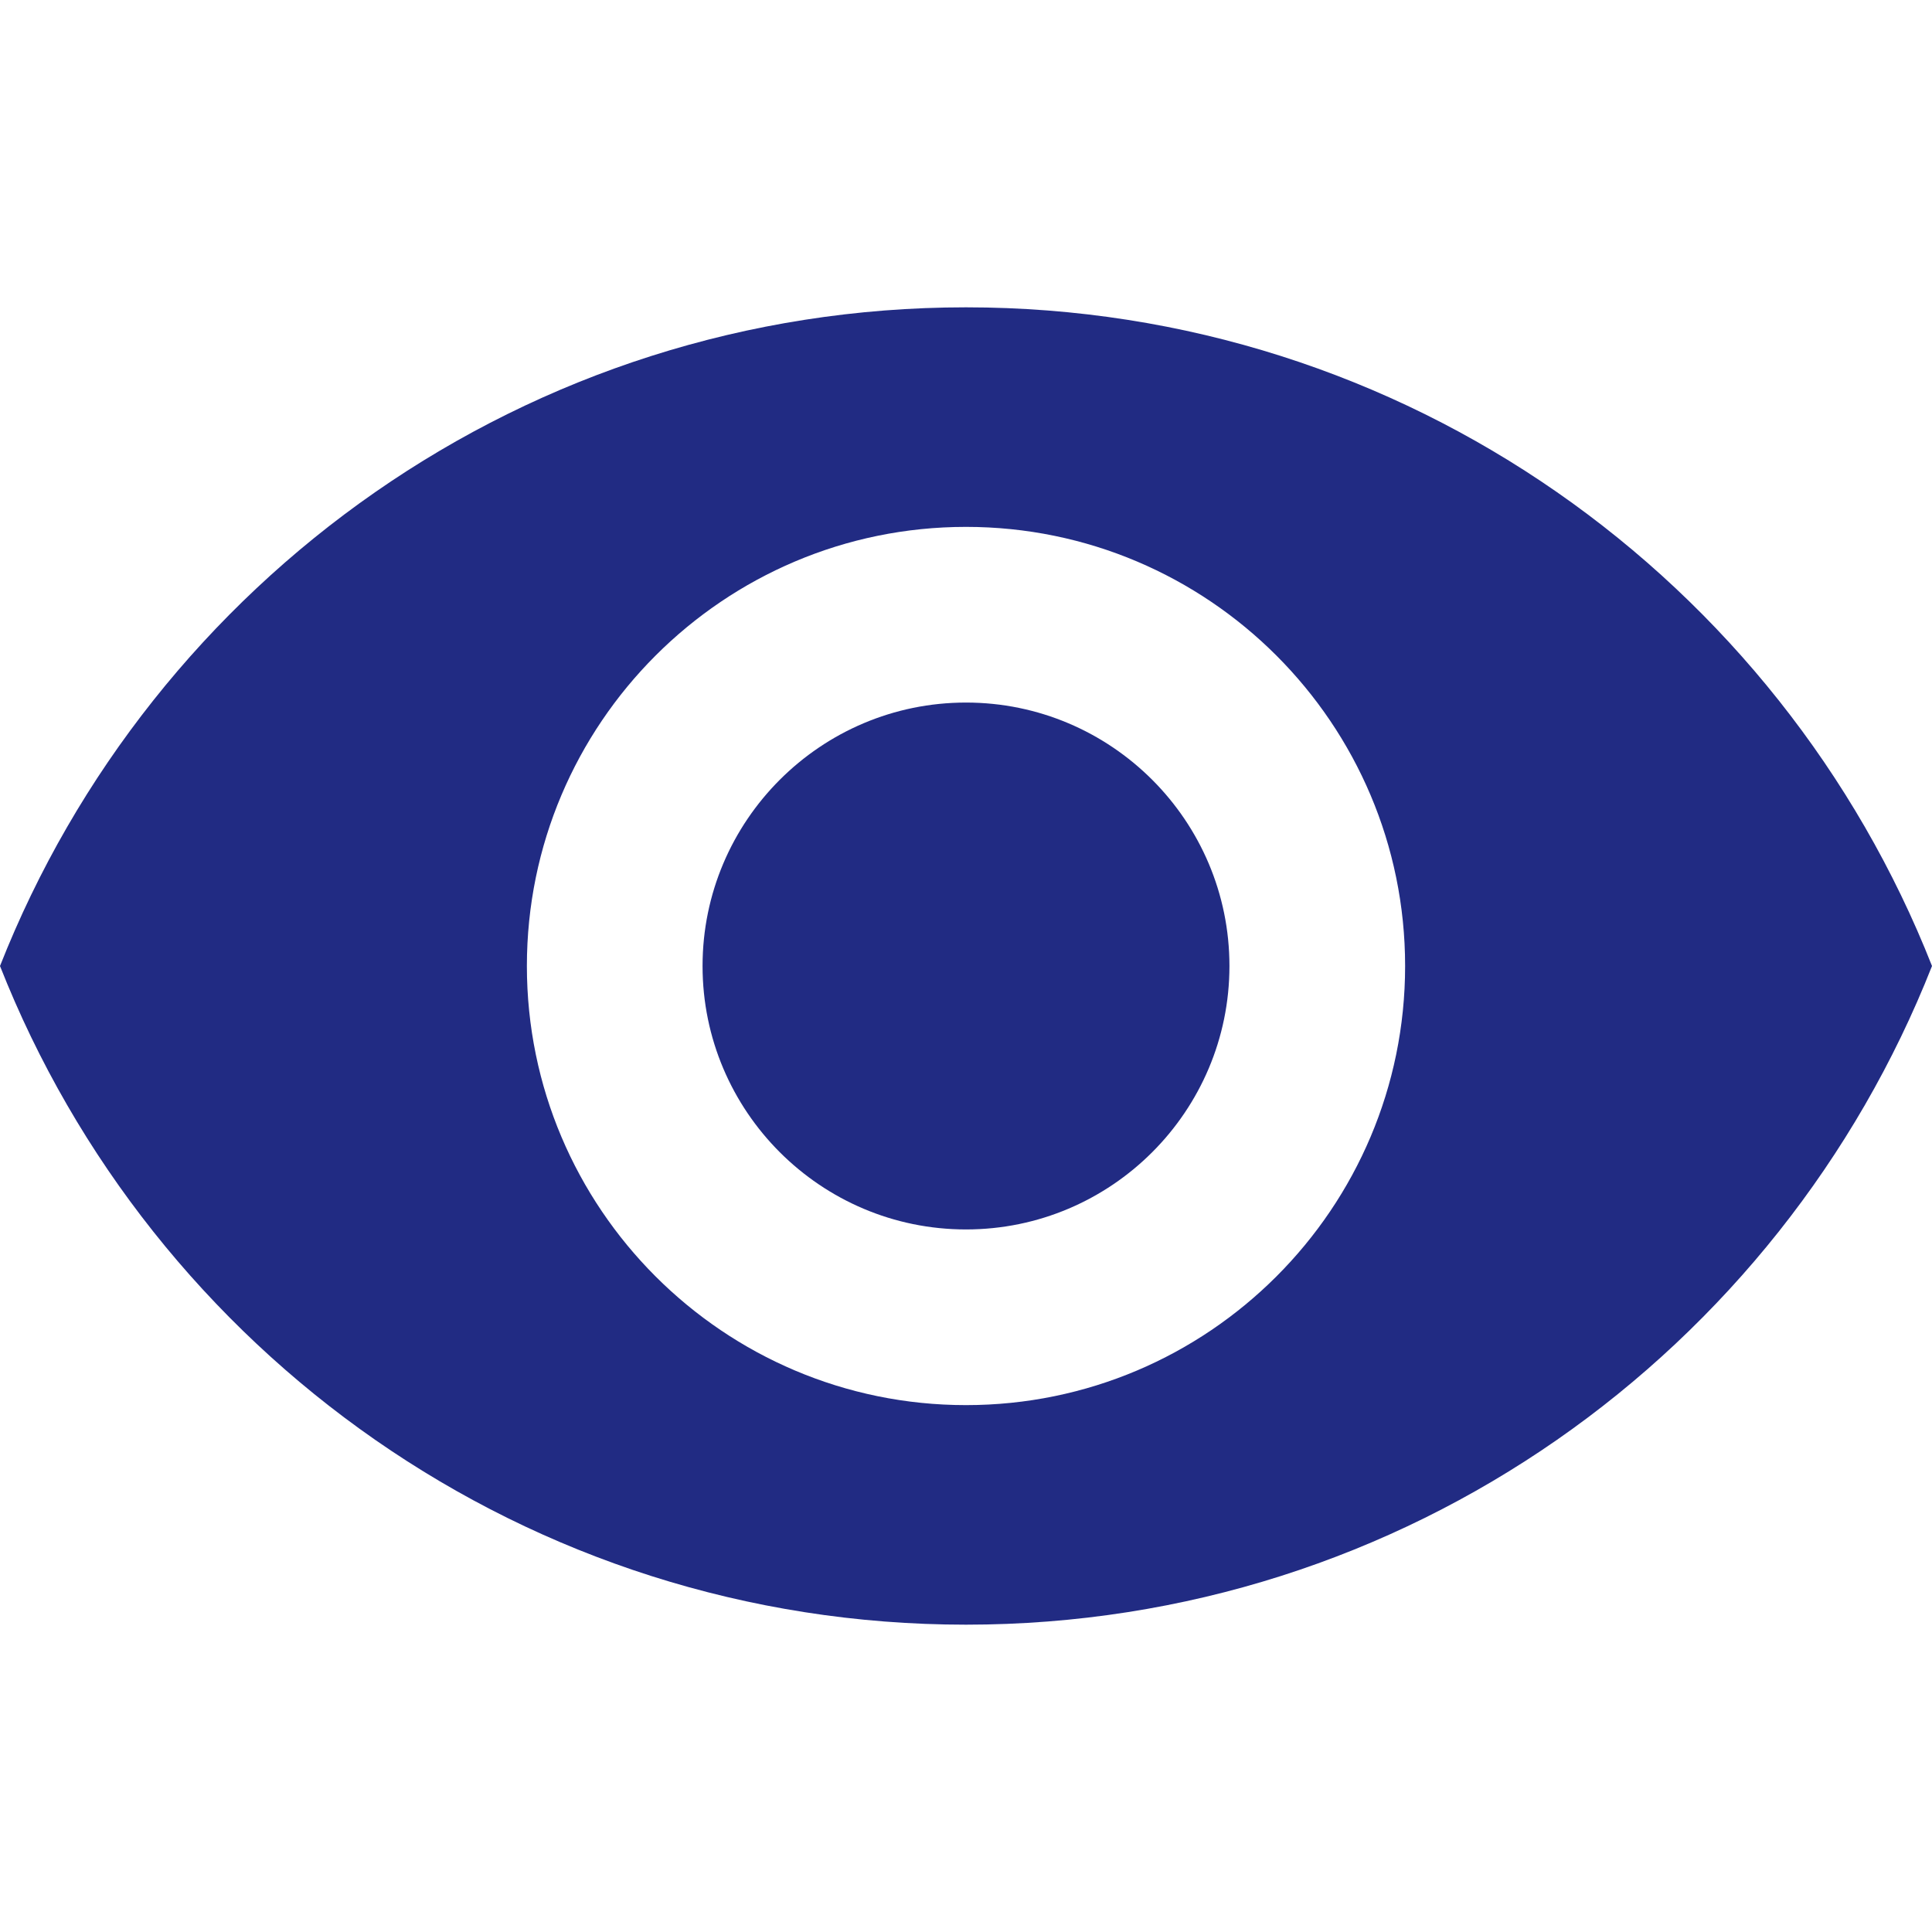 <svg width="14" height="14" viewBox="0 0 14 14" fill="none" xmlns="http://www.w3.org/2000/svg">
<g clip-path="url(#clip0)">
<path d="M7 8.909C5.947 8.909 5.091 8.053 5.091 7C5.091 5.947 5.947 5.091 7 5.091C8.053 5.091 8.909 5.947 8.909 7C8.909 8.053 8.053 8.909 7 8.909Z" fill="#212B83"/>
<path d="M7 11.773C3.818 11.773 1.101 9.794 0 7C1.101 4.206 3.818 2.227 7 2.227C10.185 2.227 12.899 4.206 14 7C12.899 9.794 10.185 11.773 7 11.773ZM7 3.818C5.244 3.818 3.818 5.244 3.818 7C3.818 8.756 5.244 10.182 7 10.182C8.756 10.182 10.182 8.756 10.182 7C10.182 5.244 8.756 3.818 7 3.818Z" fill="#212B83"/>
</g>
<defs>
<clipPath id="clip0">
<rect width="14" height="14" fill="white" transform="matrix(1 0 0 -1 0 14)"/>
</clipPath>
</defs>
</svg>
